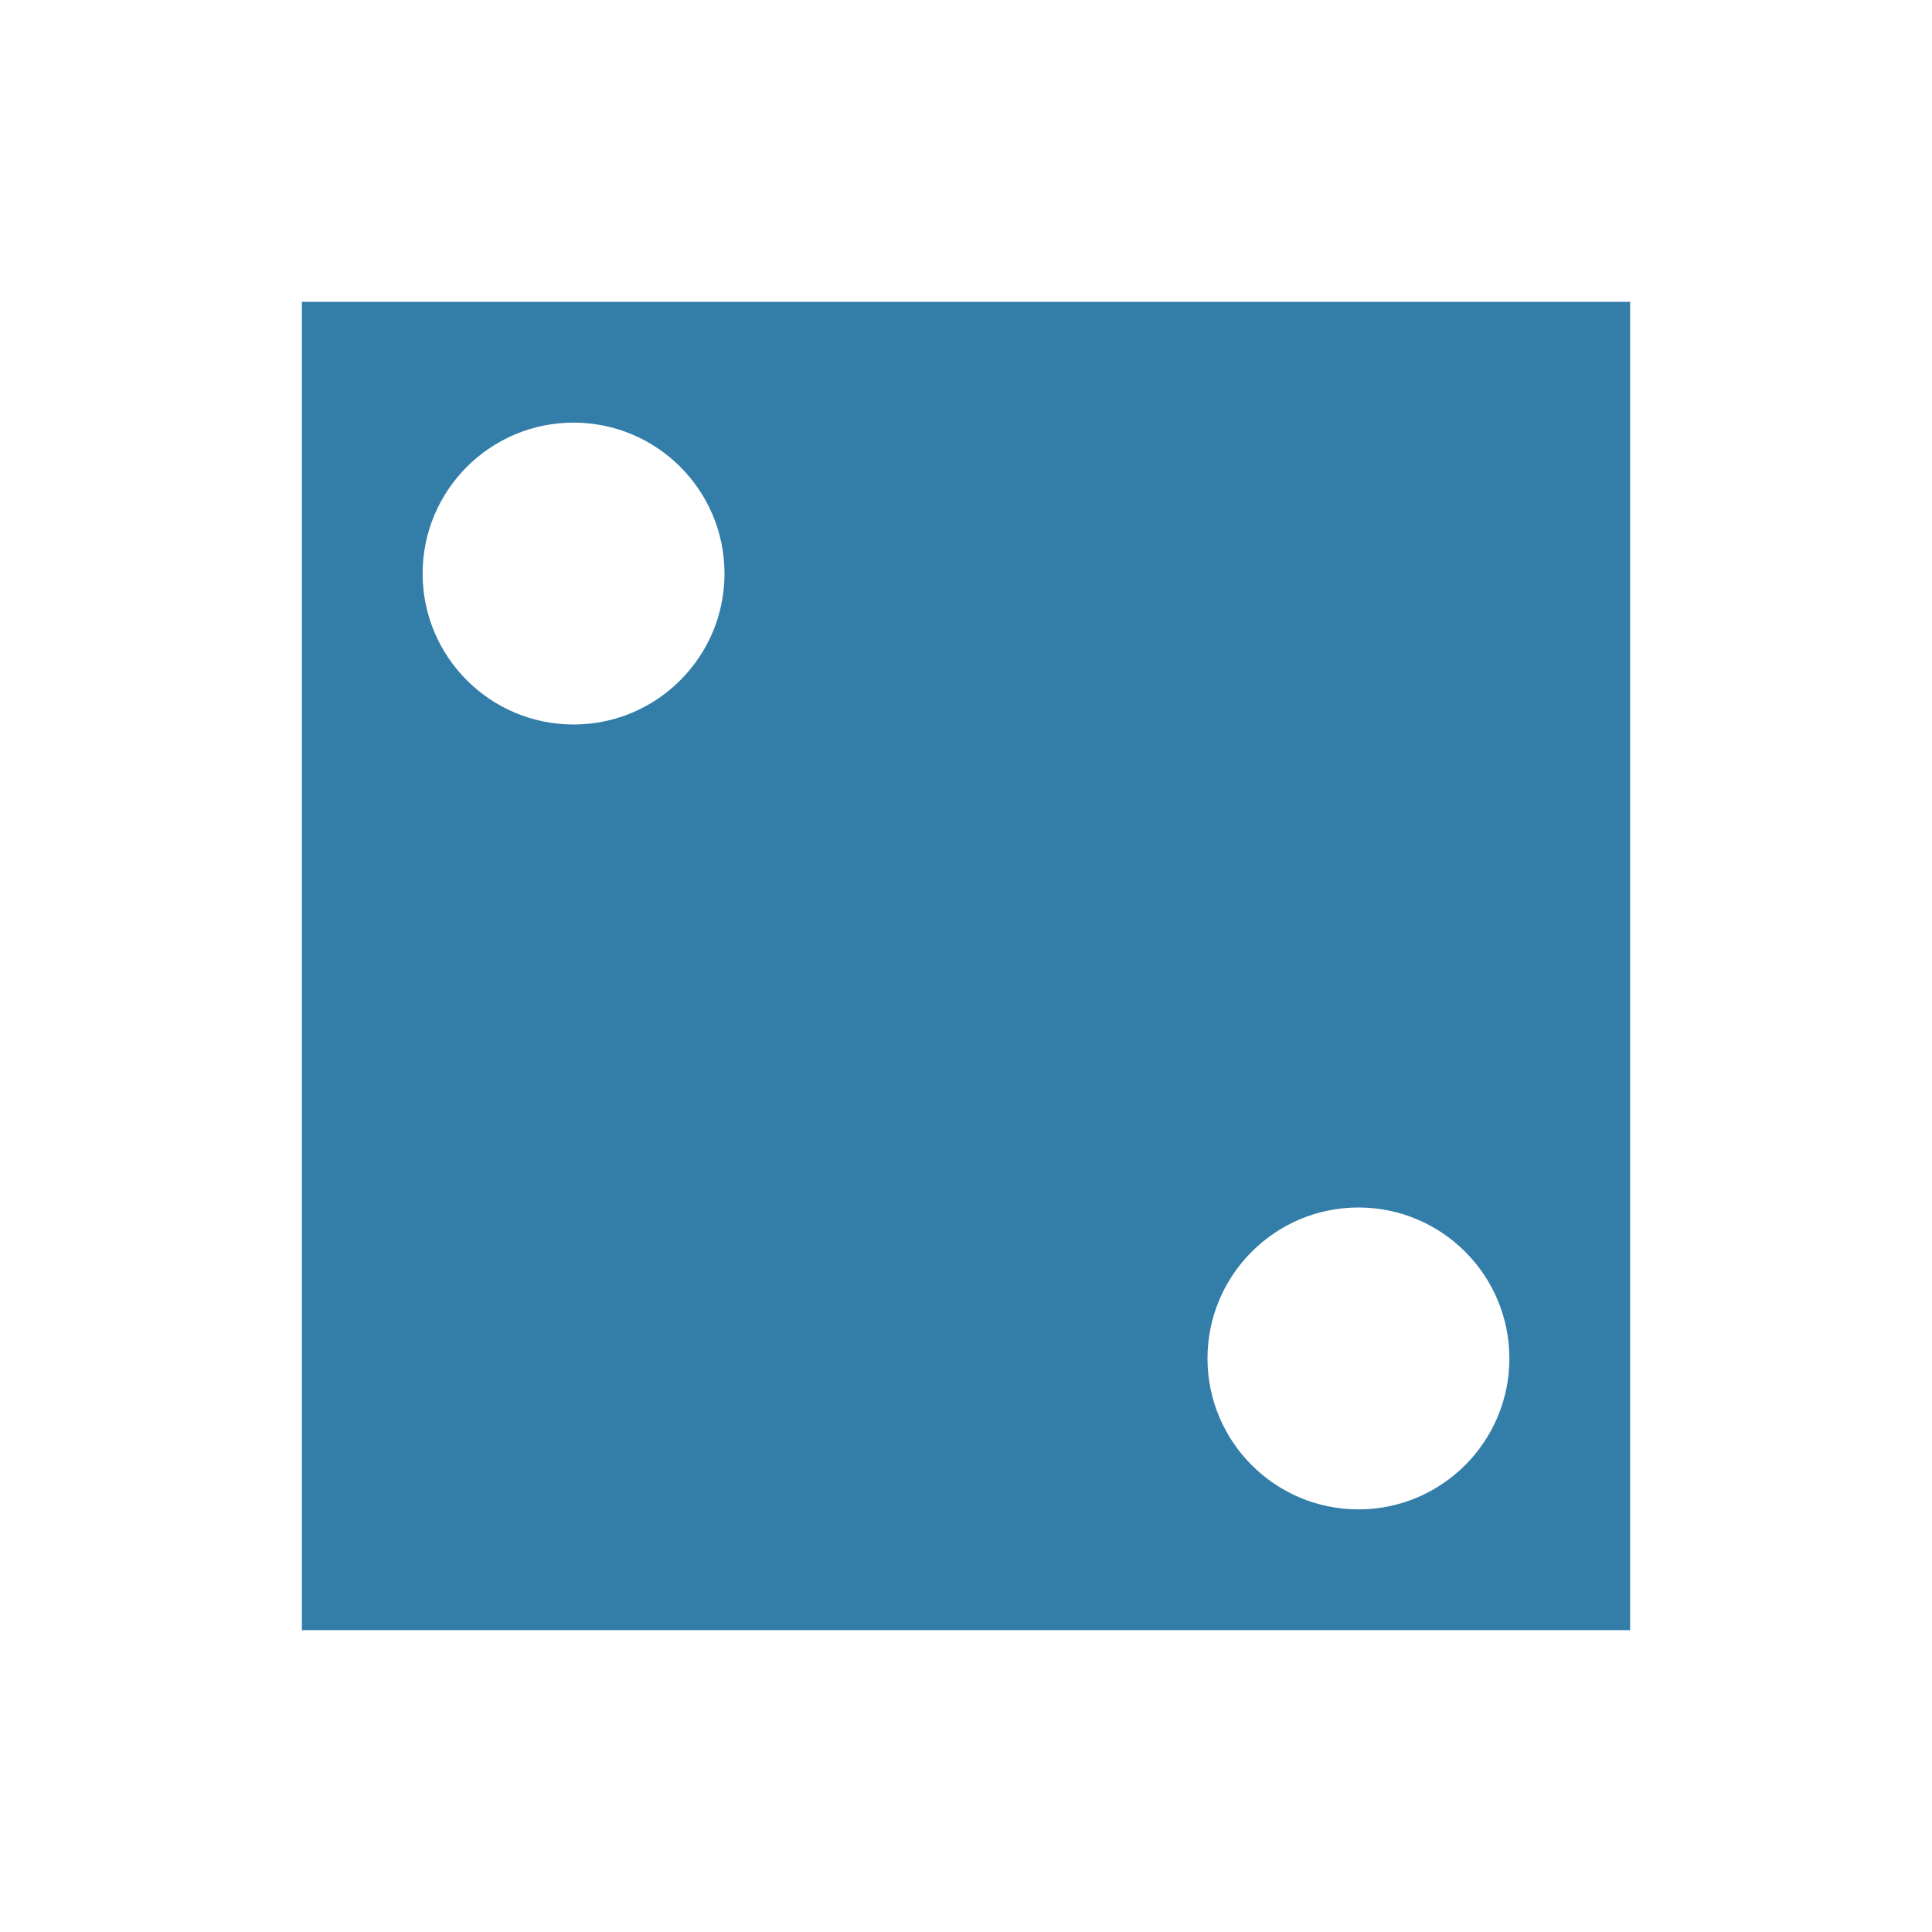 <svg xmlns="http://www.w3.org/2000/svg"  viewBox="0 0 64 64"><defs fill="#337ea9" /><path  d="m10,10v44h44V10H10Zm9,14c-2.76,0-5-2.24-5-5s2.24-5,5-5,5,2.24,5,5-2.24,5-5,5Zm26,26c-2.76,0-5-2.24-5-5s2.24-5,5-5,5,2.24,5,5-2.24,5-5,5Z" fill="#337ea9" /></svg>